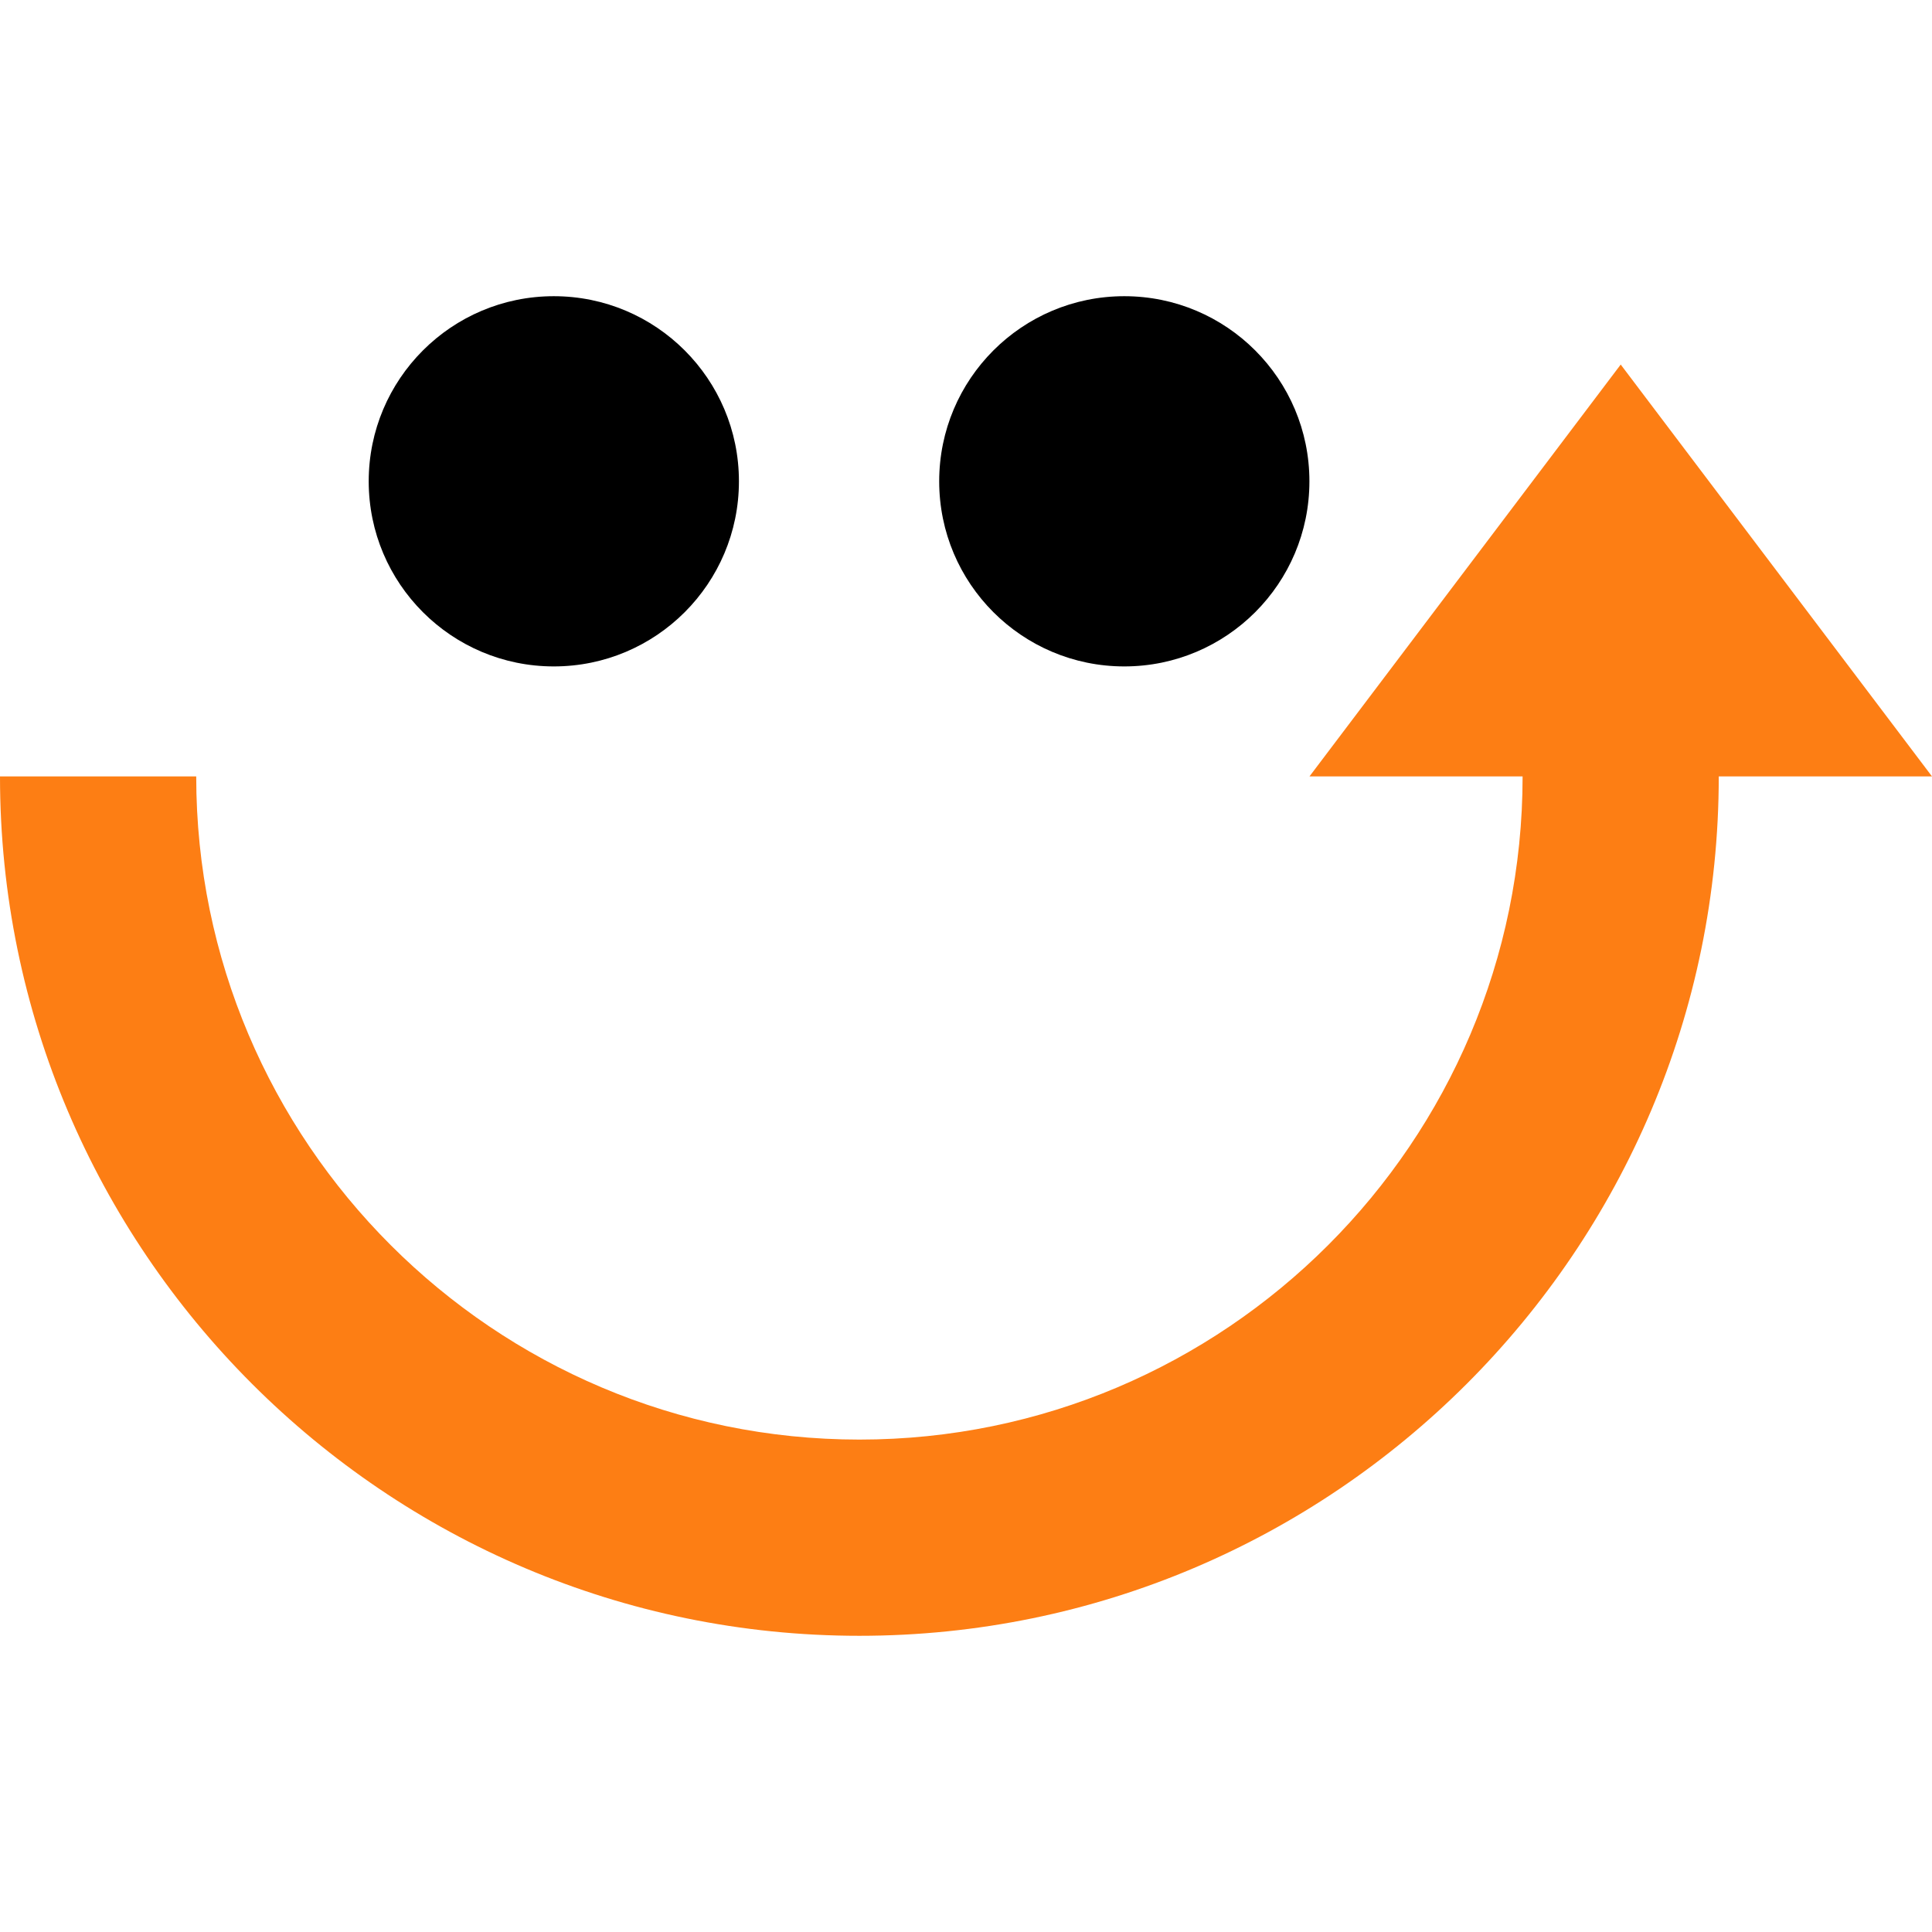 <?xml version="1.0" encoding="utf-8"?>
<!-- Generator: Adobe Illustrator 16.0.0, SVG Export Plug-In . SVG Version: 6.00 Build 0)  -->
<!DOCTYPE svg PUBLIC "-//W3C//DTD SVG 1.1//EN" "http://www.w3.org/Graphics/SVG/1.1/DTD/svg11.dtd">
<svg version="1.1" id="Calque_1" xmlns="http://www.w3.org/2000/svg" xmlns:xlink="http://www.w3.org/1999/xlink" x="0px" y="0px"
	 width="32px" height="32px" viewBox="0 0 32 32" enable-background="new 0 0 32 32" xml:space="preserve">
<g>
	<g>
		<path fill="#FD7E14" d="M26.844,6.038l-5.155,6.822h3.53c0,6.057-4.928,10.984-10.984,10.984S3.25,18.917,3.25,12.86H0
			c0,7.849,6.386,14.234,14.234,14.234c7.85,0,14.234-6.386,14.234-14.234H32L26.844,6.038z"/>
	</g>
	<g>
		<g>
			<circle cx="9.173" cy="7.972" r="3.066"/>
		</g>
	</g>
	<g>
		<g>
			<circle cx="18.622" cy="7.972" r="3.066"/>
		</g>
	</g>
</g>
</svg>
